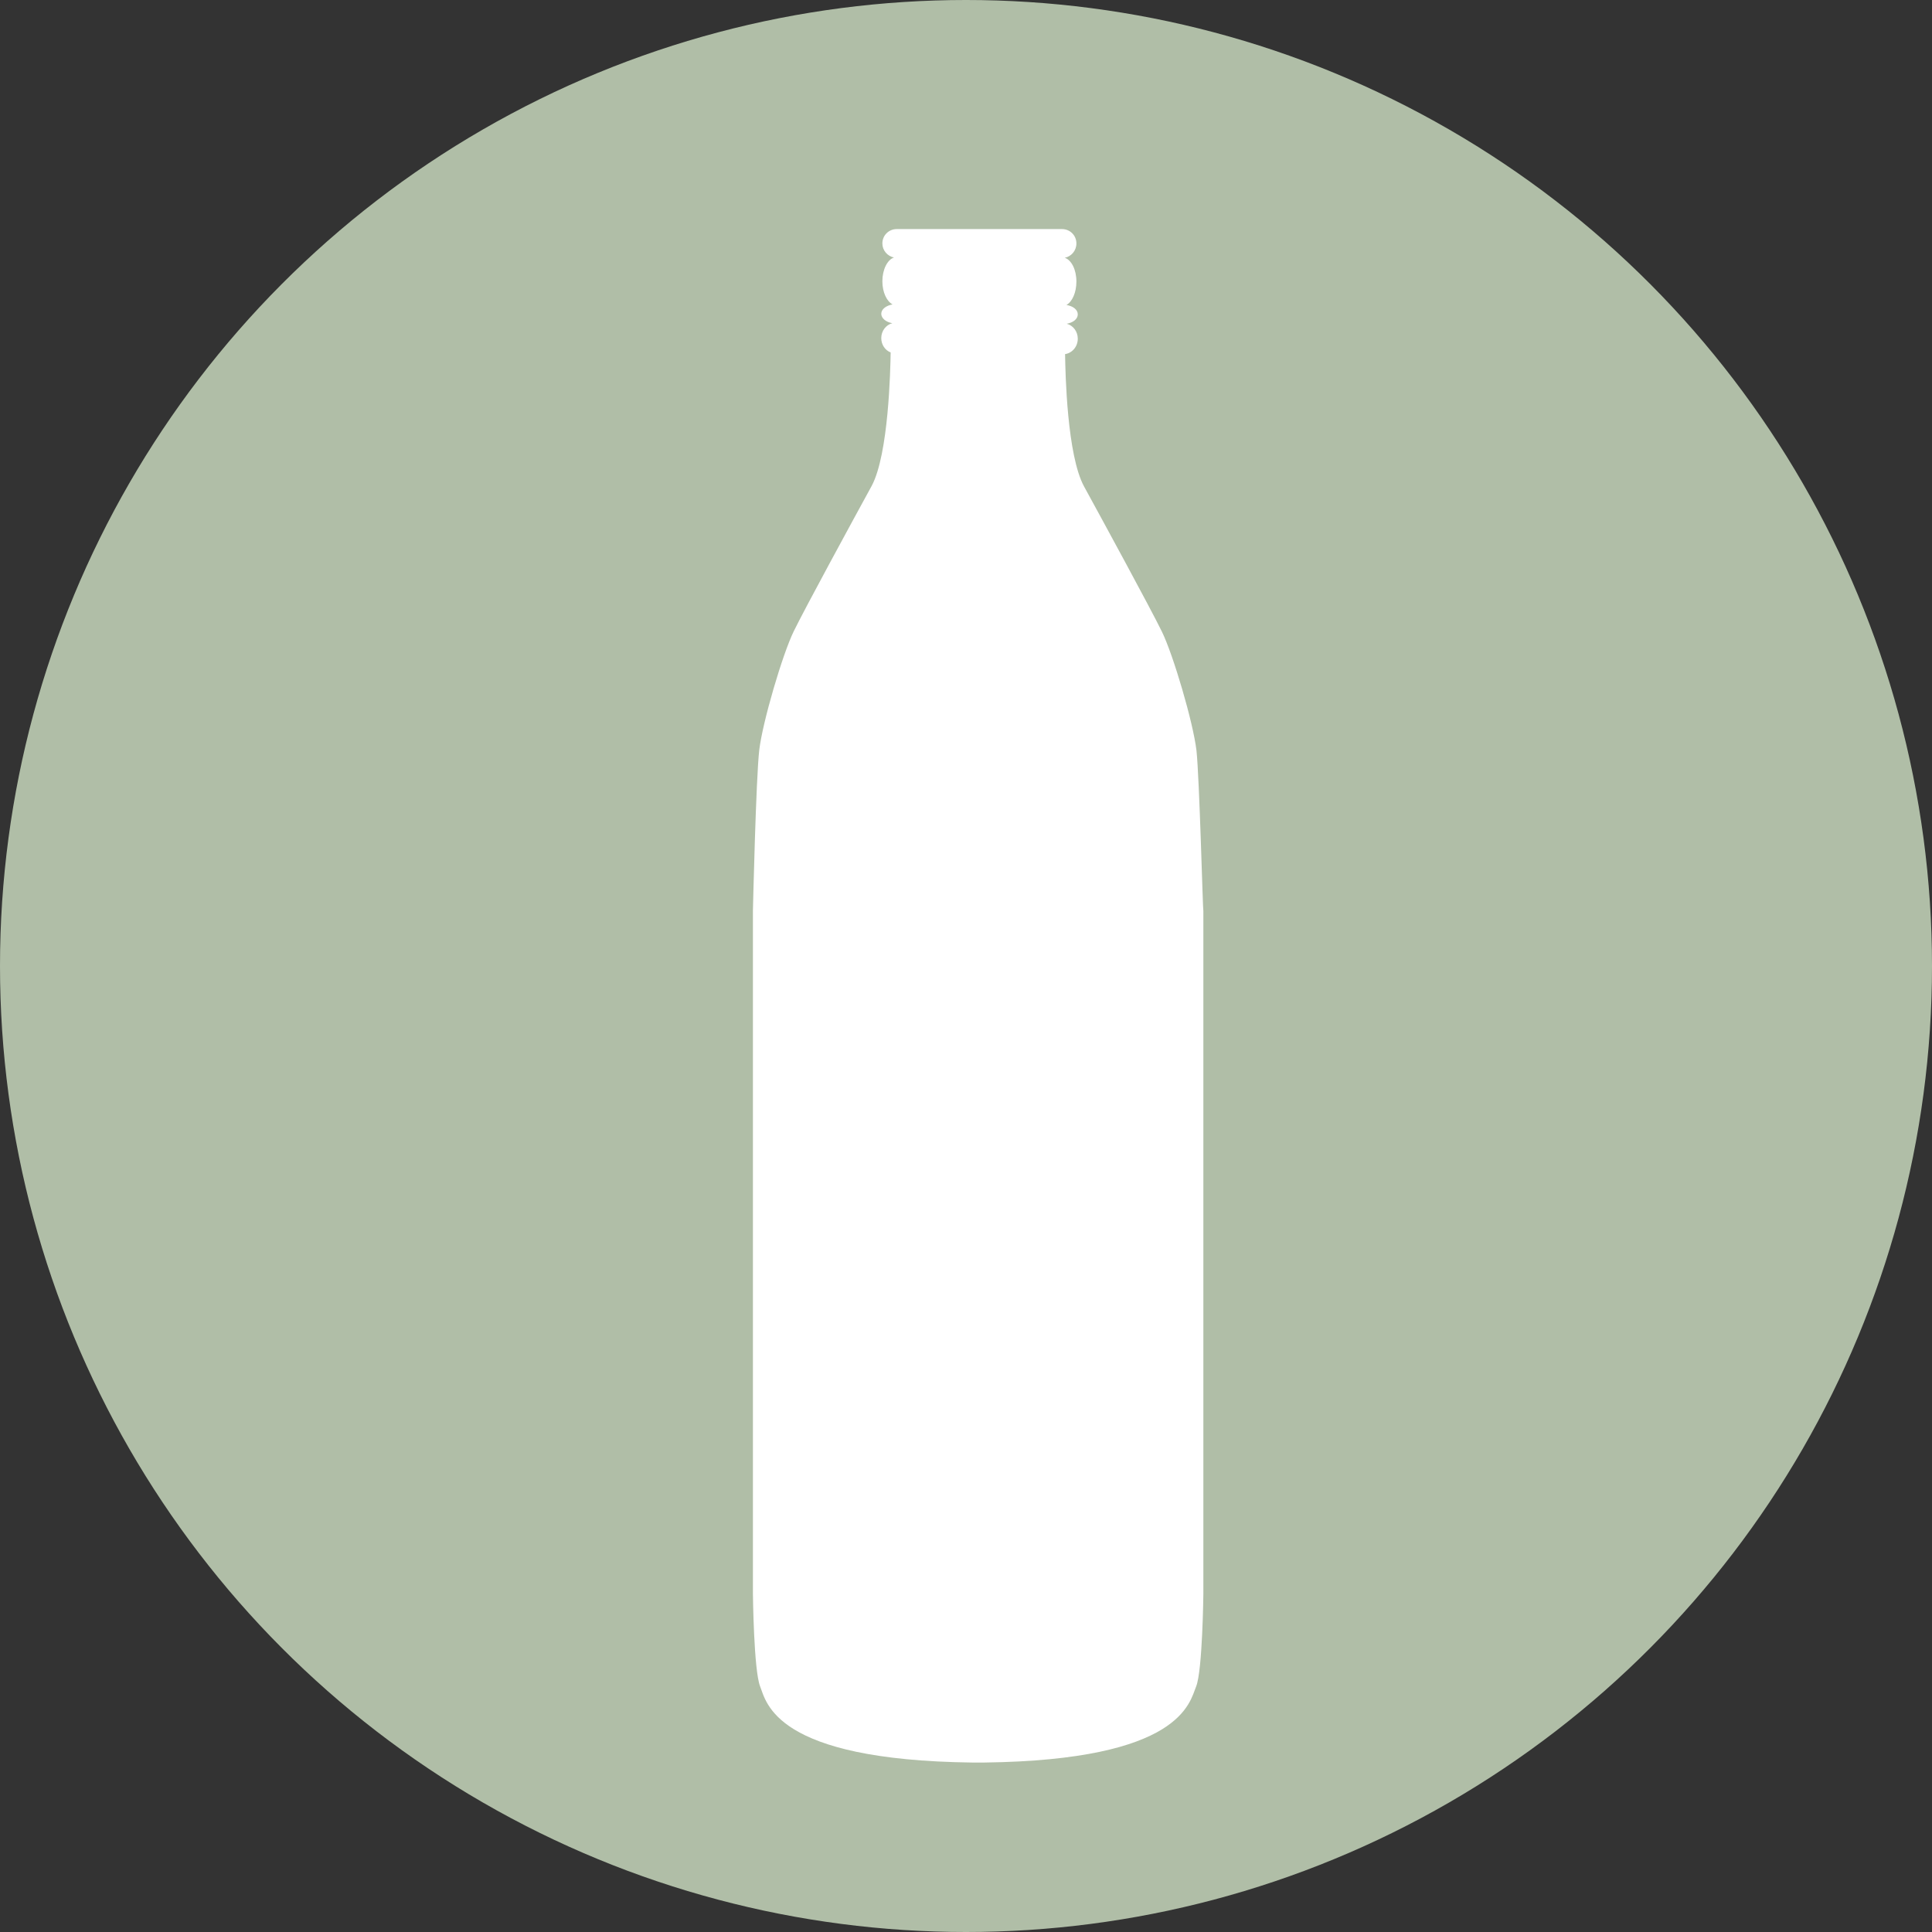 <?xml version="1.0" encoding="utf-8"?>
<!-- Generator: Adobe Illustrator 16.0.0, SVG Export Plug-In . SVG Version: 6.00 Build 0)  -->
<!DOCTYPE svg PUBLIC "-//W3C//DTD SVG 1.1//EN" "http://www.w3.org/Graphics/SVG/1.1/DTD/svg11.dtd">
<svg version="1.1" id="Layer_1" xmlns="http://www.w3.org/2000/svg" xmlns:xlink="http://www.w3.org/1999/xlink" x="0px" y="0px"
	 width="70px" height="70px" viewBox="0 0 70 70" style="enable-background:new 0 0 70 70;" xml:space="preserve">
<rect x="0" y="0" width="70" height="70" fill="#333333" stroke="none"/>
<circle style="fill:#B0BEA7;" cx="35" cy="35" r="35"/>
<path style="fill:#FFFFFF;" d="M43.35,27.19c-0.12-1.02-0.84-3.46-1.25-4.3c-0.41-0.84-2.12-3.98-2.82-5.26
	c-0.62-1.13-0.68-4.12-0.69-4.8c0.26-0.04,0.46-0.27,0.46-0.56c0-0.26-0.17-0.48-0.4-0.54c0.23-0.04,0.4-0.17,0.4-0.34
	c0-0.17-0.17-0.3-0.41-0.34C38.85,10.93,39,10.6,39,10.2c0-0.43-0.18-0.78-0.42-0.86C38.82,9.29,39,9.08,39,8.82
	c0-0.29-0.23-0.52-0.52-0.52h-5.99c-0.29,0-0.52,0.23-0.52,0.52c0,0.25,0.18,0.46,0.42,0.51c-0.24,0.08-0.42,0.44-0.42,0.86
	c0,0.4,0.16,0.73,0.37,0.84c-0.23,0.04-0.41,0.17-0.41,0.34c0,0.16,0.17,0.3,0.4,0.34c-0.23,0.06-0.4,0.28-0.4,0.54
	c0,0.24,0.14,0.44,0.34,0.52c-0.01,0.61-0.07,3.69-0.69,4.84c-0.7,1.28-2.41,4.42-2.82,5.26c-0.41,0.84-1.13,3.29-1.25,4.3
	s-0.23,5.82-0.23,5.82v24.77c0,0,0.03,2.76,0.26,3.34c0.23,0.58,0.52,2.67,7.68,2.76h0.44c7.15-0.09,7.44-2.18,7.68-2.76
	c0.23-0.58,0.26-3.34,0.26-3.34V33.01C43.58,33.01,43.46,28.21,43.35,27.19z"/>
</svg>
